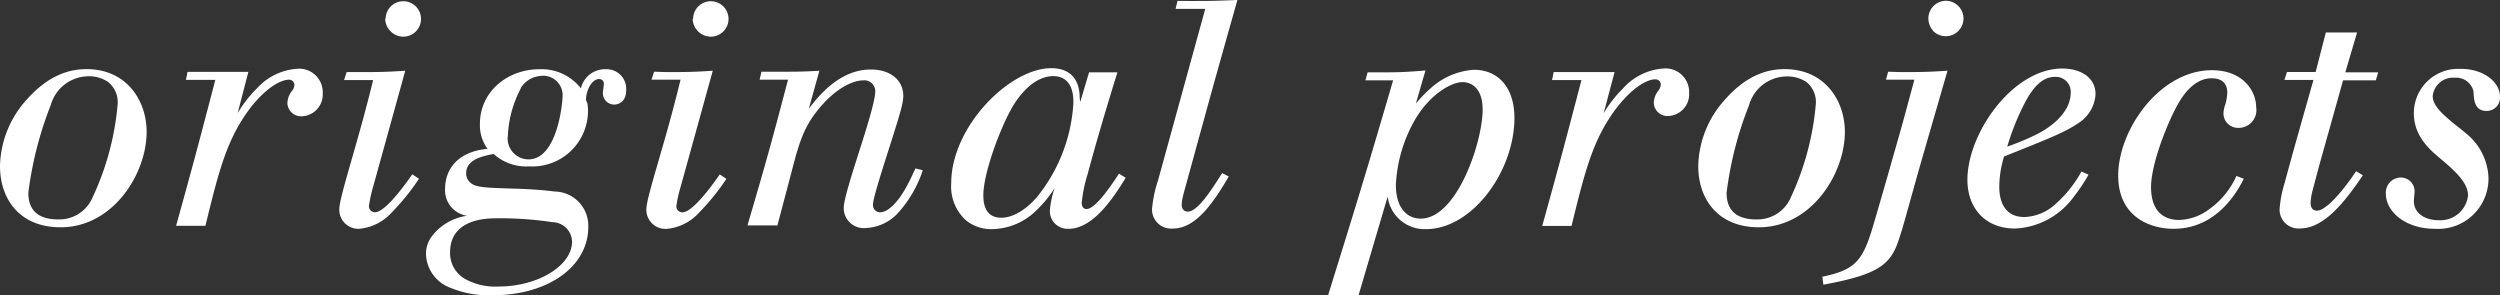 <svg xmlns="http://www.w3.org/2000/svg" viewBox="0 0 282.35 33.33">
  <rect x="0" y="0" width="282.35" height="33.33" fill="#333333" stroke="none"/>
  <defs>
    <style>
      .cls-1 {
        fill: #fff;
      }
    </style>
  </defs>
  <title>アセット 38</title>
  <g id="レイヤー_2" data-name="レイヤー 2">
    <g id="navi">
      <path class="cls-1" d="M16.56,14.9c0,4.72-3.78,10.77-9.72,10.77C2.2,25.67,0,22.46,0,18.75a11.5,11.5,0,0,1,3-7.48C5.58,8.35,8,7.81,9.75,7.81,14.22,7.78,16.56,11.27,16.56,14.9Zm-10.84-3A40.66,40.66,0,0,0,3.2,21.78c0,2,1.16,3,3.35,3a4.08,4.08,0,0,0,3.92-2.52,31,31,0,0,0,2.81-10.4,2.91,2.91,0,0,0-1.11-2.63,3.91,3.91,0,0,0-2.38-.61A4.46,4.46,0,0,0,5.72,11.91Z"/>
      <path class="cls-1" d="M26.84,12.78A13.67,13.67,0,0,1,29,10a6.71,6.71,0,0,1,4.54-2.23,2.66,2.66,0,0,1,2.91,2.77,2.46,2.46,0,0,1-2.3,2.59,1.55,1.55,0,0,1-1.69-1.44,2.27,2.27,0,0,1,.5-1.4,1.24,1.24,0,0,0,.29-.68A.6.6,0,0,0,32.63,9C32,9,30.44,9.5,28.42,12c-2.81,3.6-3.71,7.35-5.22,13.5H19.89c2-7.23,2.41-8.75,4.43-16.48H21l.18-.9h6.87Z"/>
      <path class="cls-1" d="M40.55,8.14c2.27,0,2.85,0,5.22-.15l-3.6,13a15.8,15.8,0,0,0-.5,2.26.67.67,0,0,0,.68.72c1.12,0,3.24-2.88,4.21-4.28l.76.5a25.93,25.93,0,0,1-3.13,3.86,5.59,5.59,0,0,1-3.64,1.79,2.15,2.15,0,0,1-2.23-2.19c0-1.44,2.09-7.45,3.82-14.61H38.86l.29-.9Zm3-6a2,2,0,1,1,4,0,2,2,0,0,1-2,2,2,2,0,0,1-1.4-.57A2.06,2.06,0,0,1,43.5,2.12Z"/>
      <path class="cls-1" d="M66.34,11.66a6.38,6.38,0,0,1,.07.87,6.29,6.29,0,0,1-6.66,6.26,5.5,5.5,0,0,1-4-1.4c-1.08.21-3.1.57-3.1,2.16a1.36,1.36,0,0,0,.51,1.11c.61.51,1.58.54,5,.65.5,0,3,.11,4.46.32a3.86,3.86,0,0,1,3.82,4c0,4.54-4.65,7.71-10.73,7.71a11.25,11.25,0,0,1-4.82-.83,4.2,4.2,0,0,1-2.78-3.85,3.28,3.28,0,0,1,.54-1.8,6,6,0,0,1,4.11-2.49,2.91,2.91,0,0,1-2.49-3.09c0-1.73,1-4.11,4.79-4.47a4.56,4.56,0,0,1-.86-2.8c0-3.68,3.13-6.19,6.73-6.19a5.64,5.64,0,0,1,4.68,2.16,2.78,2.78,0,0,1,2.8-2.16,2.21,2.21,0,0,1,2.31,2.37c0,1.62-1.3,1.62-1.33,1.62a1.28,1.28,0,0,1-1.3-1.33c0-.15.11-.86.11-1a.52.52,0,0,0-.54-.55c-.83,0-1.48,1.3-1.48,2.38ZM50.83,28.51a3.36,3.36,0,0,0,1.62,2.95,7,7,0,0,0,3.85.9c4.5,0,8.31-2.38,8.31-5.08a2.26,2.26,0,0,0-2.23-2.19,39.49,39.49,0,0,0-6.66-.43C54.54,24.69,50.83,24.91,50.83,28.51Zm8-18.54a12.55,12.55,0,0,0-1.47,5.33A2.36,2.36,0,0,0,59.68,18c3.31,0,3.85-6.51,3.85-7a2.2,2.2,0,0,0-2.59-2.41A2.87,2.87,0,0,0,58.78,10Z"/>
      <path class="cls-1" d="M75.28,8.14c2.26,0,2.84,0,5.22-.15L76.9,21a14.65,14.65,0,0,0-.51,2.26.67.67,0,0,0,.69.72c1.11,0,3.24-2.88,4.21-4.28l.75.5a25.93,25.93,0,0,1-3.13,3.86,5.56,5.56,0,0,1-3.63,1.79A2.16,2.16,0,0,1,73,23.65C73,22.21,75.13,16.2,76.86,9H73.58l.29-.9Zm3-6a2,2,0,1,1,4,0,2,2,0,0,1-2,2,2.05,2.05,0,0,1-1.41-.57A2.05,2.05,0,0,1,78.23,2.12Z"/>
      <path class="cls-1" d="M88,8.1c2,0,2.6,0,4.54-.11l-1.19,4.28c1.08-1.4,3.46-4.42,7-4.42,2.2,0,3.67,1.19,3.67,3a5.74,5.74,0,0,1-.14,1c-.36,1.8-3.28,10.12-3.28,11.2a.82.82,0,0,0,.79.93,1.8,1.8,0,0,0,1-.39c1.47-1.08,2.45-3.39,3-4.57l.83.21a13.51,13.51,0,0,1-2.67,4.68,5.23,5.23,0,0,1-3.74,1.84,2.26,2.26,0,0,1-2.52-2.23c0-1.91,3.56-11.09,3.56-13.22a1.23,1.23,0,0,0-1.4-1.22c-1,0-3.27.79-5.58,4-1.19,1.69-1.69,3.28-2.52,6.52l-1.55,5.86H84.42C86.66,17.82,87.16,16,89,9H85.79L86,8.1Z"/>
      <path class="cls-1" d="M122,11.52l1-3.35h3.2c-1.18,3.82-2.34,7.67-3.38,11.56a15.89,15.89,0,0,0-.65,3.16c0,.69.43.72.54.72,1,0,2.74-2.59,3.67-4l.76.47c-1.19,1.91-3.56,5.76-6.44,5.76a2,2,0,0,1-2.13-2,9.93,9.93,0,0,1,.54-2.59,13.79,13.79,0,0,1-2.37,2.8A7.26,7.26,0,0,1,112,25.88a4.51,4.51,0,0,1-2.91-1,5.17,5.17,0,0,1-1.66-4.18c0-6.4,6.59-13,11.3-13,2,0,3.21,1.11,3.21,3.38Zm-7.31,0c-1.47,2.2-3.63,7.89-3.63,10.52,0,.54,0,2.55,2,2.55,1.58,0,3.06-1.19,4.06-2.34a18.56,18.56,0,0,0,4.11-10.65c0-.65,0-3.13-2.49-3C117,8.75,115.68,10.08,114.67,11.55Z"/>
      <path class="cls-1" d="M134.39.11c2.27,0,2.52,0,5.36-.11-1.26,4.5-2.55,9-3.78,13.53-.43,1.52-1.94,7.06-2.3,8.36a6.19,6.19,0,0,0-.21,1.22c0,.5.28.79.68.79,1.11,0,2.59-2.3,3.89-4.35l.75.39c-1.69,2.85-3.67,5.87-6.3,5.87a2.16,2.16,0,0,1-2.37-2.2,14,14,0,0,1,.68-3.24L136.12,1h-3.35l.22-.9Z"/>
      <path class="cls-1" d="M155.38,8.17c2.48,0,3.06,0,5.61-.21l-1.08,3.74a14.13,14.13,0,0,1,1.7-1.76,8.07,8.07,0,0,1,4.85-2.06c2.74,0,4.58,2,4.58,5.44,0,6-4.75,12.56-10,12.56a4.22,4.22,0,0,1-4.32-3.67l-3.28,11.12H150c3.78-12.16,4.46-14.43,7.34-24.26h-3.13l.25-.9Zm4.64,5a16.3,16.3,0,0,0-2.37,7.7c0,2.74,1.36,3.82,2.8,3.82,4.11,0,7-8.68,7-12.31,0-2.52-1.37-3.17-2.44-3.1C163.73,9.4,161.57,10.69,160,13.21Z"/>
      <path class="cls-1" d="M181.12,12.78a14.12,14.12,0,0,1,2.2-2.81,6.71,6.71,0,0,1,4.54-2.23,2.66,2.66,0,0,1,2.91,2.77,2.46,2.46,0,0,1-2.3,2.59,1.55,1.55,0,0,1-1.69-1.44,2.27,2.27,0,0,1,.5-1.4,1.32,1.32,0,0,0,.29-.68.6.6,0,0,0-.65-.62c-.65,0-2.2.54-4.21,3.06-2.81,3.6-3.71,7.35-5.22,13.5h-3.31c2-7.23,2.41-8.75,4.43-16.48h-3.32l.18-.9h6.88Z"/>
      <path class="cls-1" d="M208.36,14.9c0,4.72-3.78,10.77-9.72,10.77-4.64,0-6.84-3.21-6.84-6.92a11.51,11.51,0,0,1,3-7.48c2.55-2.92,5-3.46,6.73-3.46C206,7.78,208.36,11.27,208.36,14.9Zm-10.83-3A40.19,40.19,0,0,0,195,21.78c0,2,1.15,3,3.34,3a4.1,4.1,0,0,0,3.93-2.52,31.19,31.19,0,0,0,2.8-10.4A2.91,2.91,0,0,0,204,9.25a3.91,3.91,0,0,0-2.38-.61A4.44,4.44,0,0,0,197.53,11.91Z"/>
      <path class="cls-1" d="M214.52,8.14c2.41,0,3,0,5.43-.15-1.15,4-2.3,7.92-3.42,11.84-1.44,5.15-1.58,5.73-2,7-.93,2.95-2.12,4.14-8.6,5.32l-.11-.9c3.46-.72,4.47-1.62,5.58-5.25.79-2.59,3.42-11.84,3.6-12.53L216.21,9H213l.25-.9Zm3.27-6.05a2,2,0,0,1,2-2,2,2,0,1,1-1.4,3.46A2.15,2.15,0,0,1,217.79,2.09Z"/>
      <path class="cls-1" d="M235.88,19.73a19.5,19.5,0,0,1-1.66,2.48,8.66,8.66,0,0,1-6.66,3.6c-3.31,0-5.36-2.27-5.36-5.51,0-5.25,5.11-12.56,10.72-12.56,2.06,0,3.75,1,3.75,2.91A4.17,4.17,0,0,1,234.58,14c-1.37.94-3.46,1.77-8.24,3.67a11.84,11.84,0,0,0-.54,3.39c0,.61,0,3.45,2.84,3.45A5.46,5.46,0,0,0,232.2,23a13.74,13.74,0,0,0,2.88-3.63Zm-6.12-4.43c3-1.44,4.1-3.35,4.1-4.75a1.69,1.69,0,0,0-1.76-1.87c-1.34,0-2.31,1-3.17,2.48a27.34,27.34,0,0,0-2.23,5.4A30.65,30.65,0,0,0,229.76,15.3Z"/>
      <path class="cls-1" d="M253.41,20.19c-.61,1.23-2.92,5.65-7.92,5.65-2.77,0-6.26-1.43-6.26-6,0-5.22,4.71-11.91,10.58-11.91,3.53,0,5,2.37,5,4.17a2,2,0,0,1-2,2.34,1.63,1.63,0,0,1-1.69-1.65,3.25,3.25,0,0,1,.21-1,5.86,5.86,0,0,0,.22-1.33c0-.76-.33-1.62-1.8-1.62S247,10,246.1,11.55c-1.11,1.84-3.16,6.81-3.16,9.58s1.47,3.71,3.16,3.71a5.86,5.86,0,0,0,3.28-1.12,9.24,9.24,0,0,0,3.2-3.85Z"/>
      <path class="cls-1" d="M262.68,3.67h3.53l-1.33,4.5h3.71l-.26.9h-3.7l-2.31,8.24c-.39,1.37-.75,2.74-1.11,4.11a6.55,6.55,0,0,0-.25,1.47c0,.18,0,.9.72.9,1.11,0,3.16-2.55,4.42-4.46l.76.47c-2,2.95-4.36,6-7.09,6a2.13,2.13,0,0,1-2.31-2.23,13.47,13.47,0,0,1,.58-2.95c.86-3.24,2.34-8.39,3.24-11.59H258l.29-.9h3.24Z"/>
      <path class="cls-1" d="M282.35,10.94a1.5,1.5,0,0,1-1.51,1.59c-1.3,0-1.44-1.08-1.48-2.2a2,2,0,0,0-2.12-1.55,2.3,2.3,0,0,0-2.49,2.09c0,1.08,1.23,2.09,1.88,2.66s1.26,1,1.9,1.55a6.73,6.73,0,0,1,2.52,5A5.68,5.68,0,0,1,275,25.84c-3.42,0-5.54-2-5.54-3.95a1.7,1.7,0,0,1,1.69-1.84,1.55,1.55,0,0,1,1.55,1.66c0,.14-.08.86-.08,1,0,1.37,1.26,2.16,2.78,2.16a3.14,3.14,0,0,0,3.34-2.8c0-1.37-1.33-2.67-3.2-4.22-1.19-1-2.92-2.52-2.92-5.07a5,5,0,0,1,5.22-5C280.41,7.74,282.35,9.21,282.35,10.94Z"/>
    </g>
  </g>
</svg>
